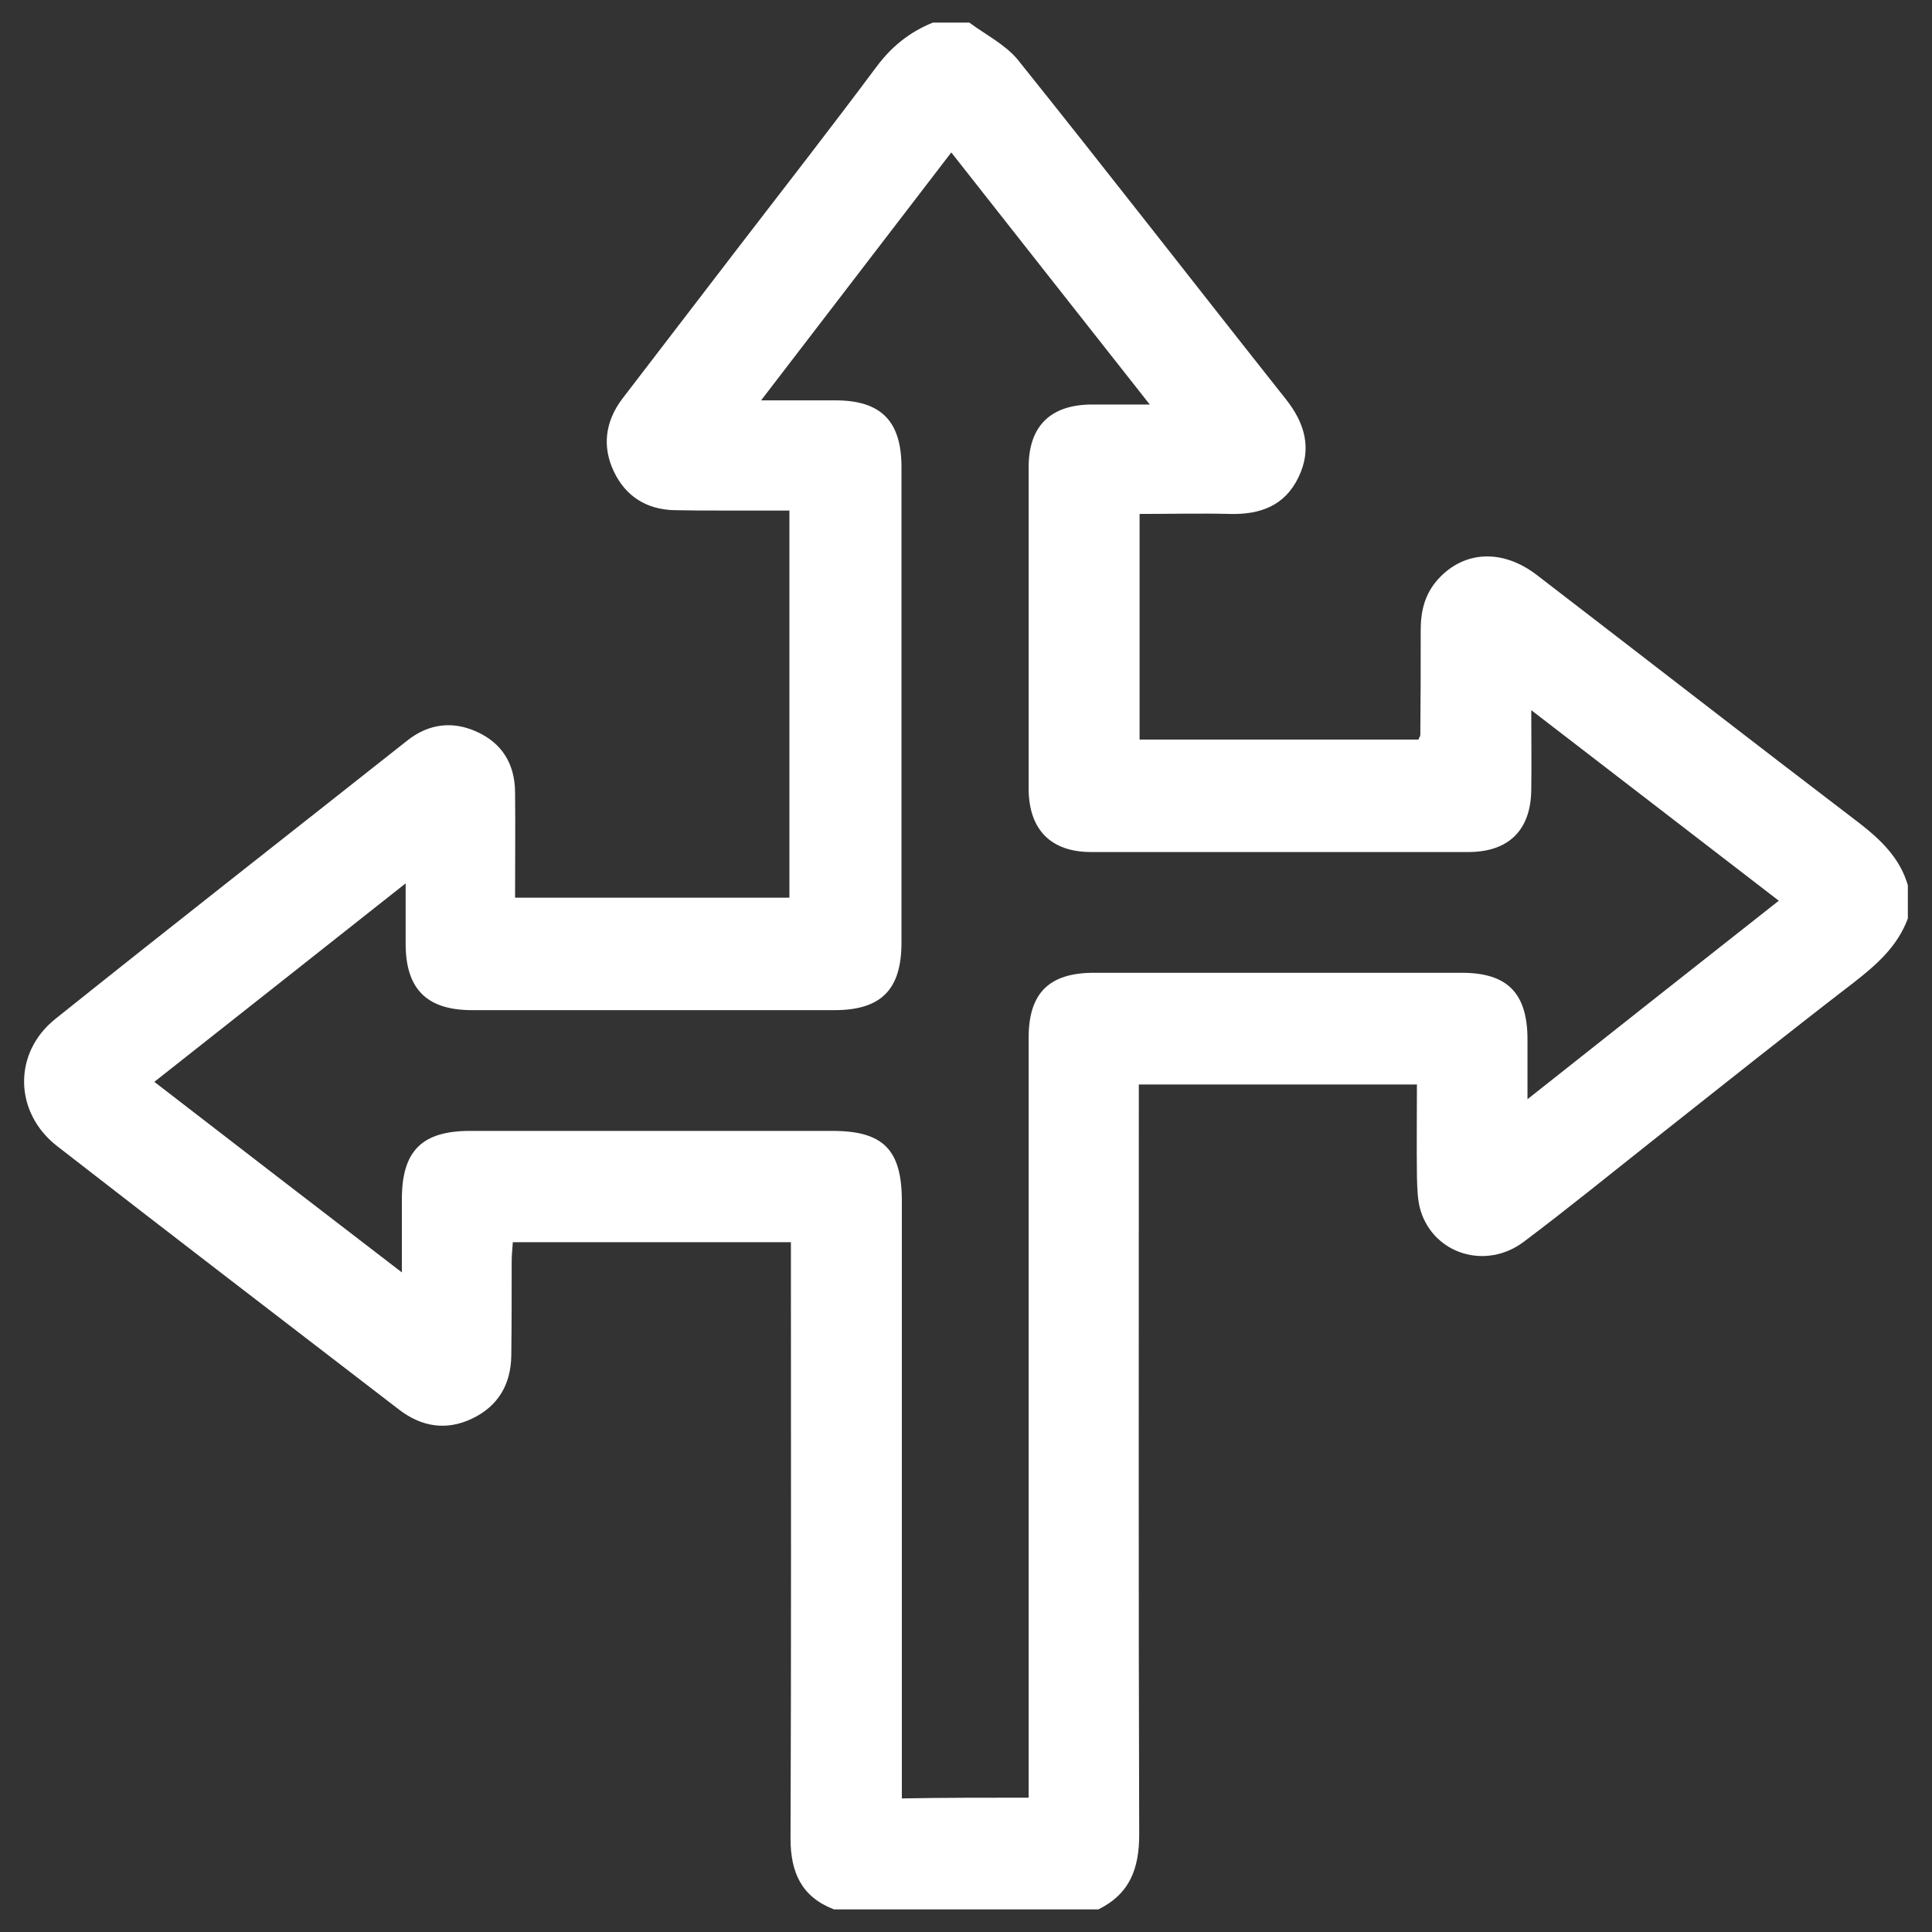 <?xml version="1.0" encoding="utf-8"?>
<!-- Generator: Adobe Illustrator 26.3.1, SVG Export Plug-In . SVG Version: 6.00 Build 0)  -->
<svg version="1.1" id="Capa_1" xmlns="http://www.w3.org/2000/svg" xmlns:xlink="http://www.w3.org/1999/xlink" x="0px" y="0px"
	 viewBox="0 0 512 512" style="enable-background:new 0 0 512 512;" xml:space="preserve">
<rect x="0" y="0" width="512" height="512" fill="#333333" stroke="none"/>
<style type="text/css">
	.st0{fill:#FFFFFF;}
</style>
<path class="st0" d="M221,506c-8.6-3.3-11.5-9.8-11.5-18.8c0.2-50.4,0.1-100.9,0.1-151.3c0-2.1,0-4.2,0-6.7c-24.6,0-48.9,0-73.7,0
	c-0.1,1.7-0.3,3.4-0.3,5.1c0,8.3,0,16.6-0.1,24.9c-0.1,7.7-3.5,13.5-10.5,16.8c-6.8,3.2-13.3,2.1-19.2-2.4
	c-30.3-23.3-60.6-46.5-90.7-69.9c-11.4-8.9-11.7-24.7-0.4-33.7c31-24.8,62.2-49.2,93.3-73.8c5.6-4.4,11.9-5.2,18.3-2.3
	c6.7,3,10.1,8.5,10.2,15.9c0.1,9.2,0,18.5,0,28.1c24.4,0,48.4,0,72.7,0c0-34,0-67.9,0-102.6c-6,0-11.9,0-17.9,0
	c-4.2,0-8.4,0-12.7-0.1c-7.3-0.2-12.8-3.7-15.9-10.2c-3.2-6.7-2.3-13.3,2.2-19.3c10.2-13.3,20.4-26.6,30.6-39.9
	c12.3-16,24.7-31.9,36.7-48c4-5.4,8.8-9.3,15-11.8c3.2,0,6.5,0,9.7,0c4.3,3.2,9.5,5.8,12.8,9.8c23.9,29.8,47.3,60,71,89.9
	c5.1,6.4,7.1,13.2,3.4,20.8c-3.6,7.5-10.1,9.9-18.1,9.7c-7.9-0.2-15.8,0-24,0c0,20.3,0,40,0,59.8c24.9,0,49.4,0,73.9,0
	c0.2-0.6,0.5-0.9,0.5-1.2c0.1-9.3,0.1-18.5,0.1-27.8c0-5.1,1.1-9.6,4.6-13.5c6.9-7.6,17.1-8.1,26.2-1.1
	c28.5,21.9,56.8,43.9,85.4,65.7c5.8,4.5,10.8,9.3,12.9,16.5c0,2.9,0,5.9,0,8.8c-2.7,7.3-8.1,12.1-14.1,16.8
	C473.7,273.9,456,288,438.3,302c-11.5,9.1-22.8,18.3-34.5,27.1c-10,7.5-23.7,3.3-27.3-8.2c-0.9-2.9-0.9-6.1-1-9.2
	c-0.1-8.1,0-16.2,0-24.3c-24.9,0-49.1,0-73.7,0c0,2.3,0,4.2,0,6.1c0,64.2-0.1,128.5,0.1,192.7c0,9-2.5,15.7-10.8,19.8
	C267.8,506,244.4,506,221,506z M272.6,476.4c0-2.3,0-4.2,0-6.1c0-65.1,0-130.2,0-195.3c0-11.8,5.4-17.2,17.3-17.2
	c32.5,0,65,0,97.5,0c12.1,0,17.4,5.4,17.4,17.7c0,4.8,0,9.6,0,15.8c22.7-18,44.4-35.1,66.6-52.6c-21.9-16.9-43.3-33.3-65.6-50.5
	c0,7.8,0.1,14.4,0,21.1c-0.1,10.7-6,16.5-16.7,16.5c-33.3,0-66.6,0-99.9,0c-10.7,0-16.5-5.9-16.6-16.6c0-28.5,0-57,0-85.4
	c0-10.8,5.7-16.5,16.6-16.6c4.8,0,9.5,0,15.5,0c-18-22.8-35.1-44.6-52.6-66.8c-16.9,22-33.3,43.4-50.4,65.7c7.4,0,13.6,0,19.7,0
	c12.1,0,17.5,5.5,17.5,17.7c0,42,0,84,0,126c0,12.5-5.4,17.9-17.8,17.9c-32,0-64,0-96,0c-12,0-17.6-5.6-17.6-17.6c0-4.9,0-9.9,0-16
	c-22.8,18-44.5,35.2-66.6,52.6c21.9,16.9,43.3,33.4,65.6,50.5c0-7.4,0-13.4,0-19.4c0-12.8,5.3-18.1,18.1-18.1c32,0,64,0,96,0
	c13.5,0,18.4,5,18.4,18.6c0,50.8,0,101.6,0,152.3c0,1.9,0,3.8,0,6C250.2,476.4,261,476.4,272.6,476.4z"/>
</svg>
